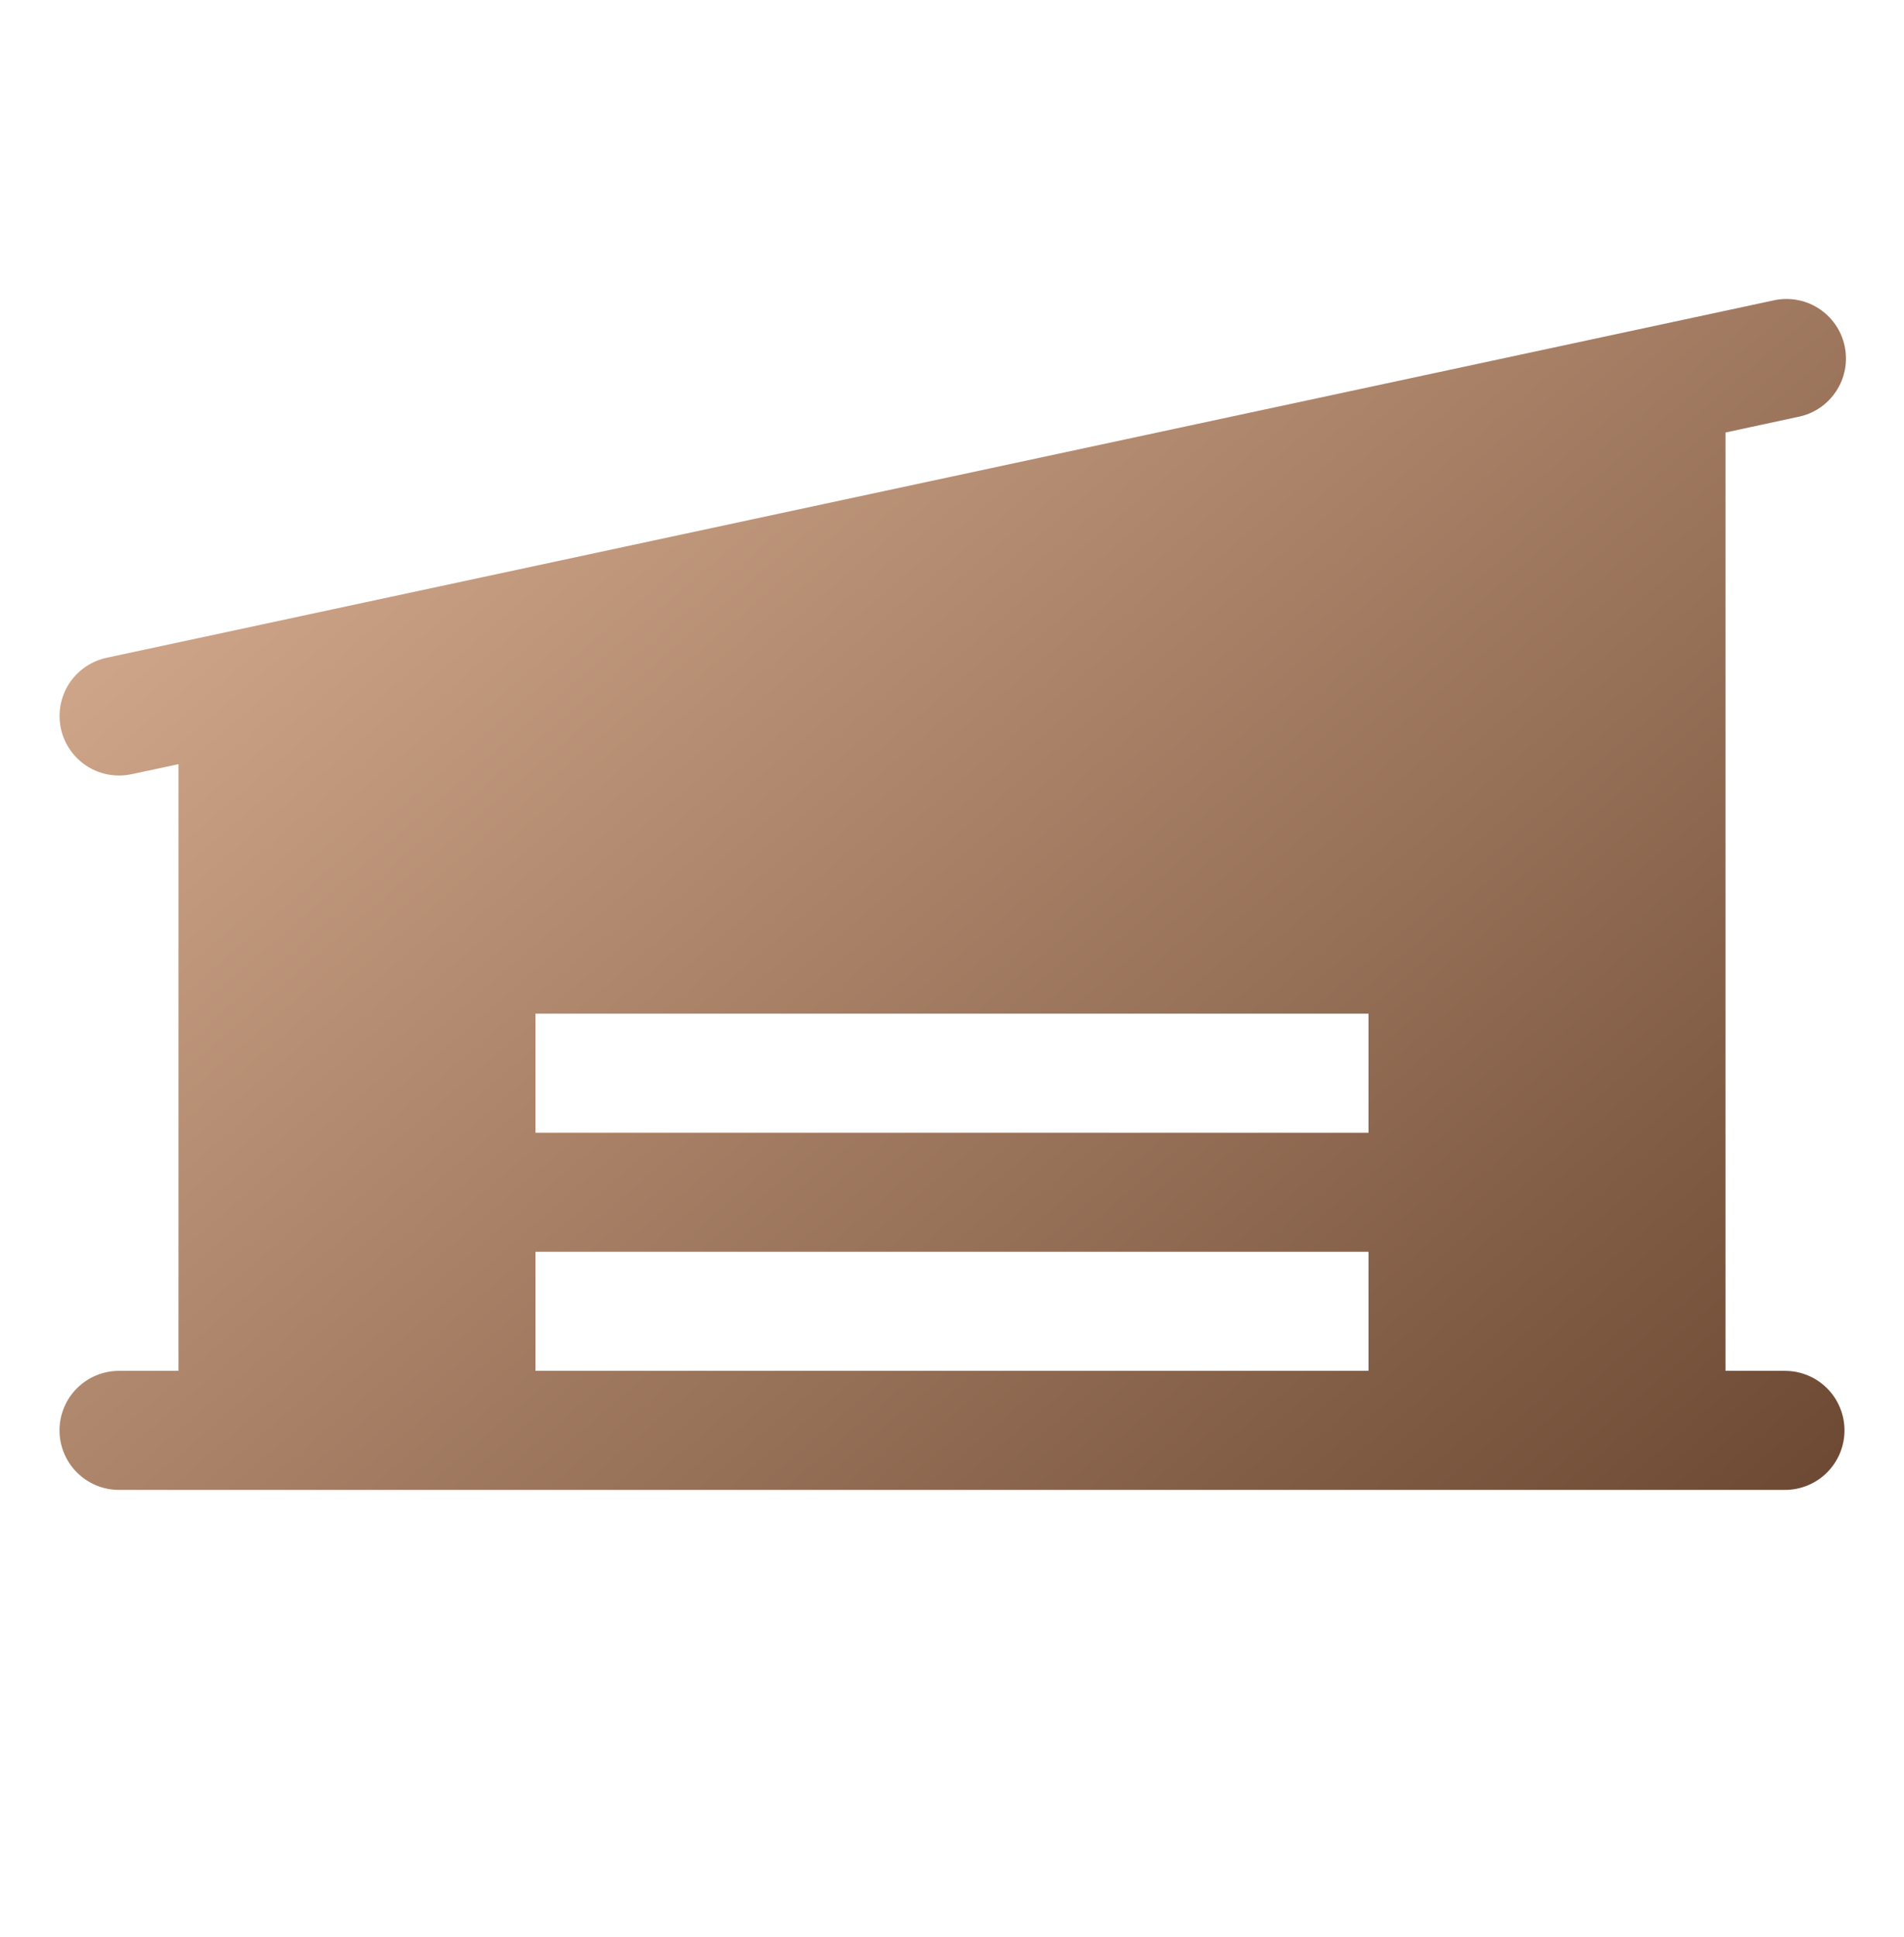 <svg xmlns="http://www.w3.org/2000/svg" width="59" height="60" viewBox="0 0 59 60" fill="none"><path d="M55.312 42.457H53.469V13.395L55.697 12.915C55.939 12.87 56.17 12.777 56.375 12.641C56.58 12.505 56.756 12.329 56.892 12.124C57.029 11.92 57.123 11.69 57.169 11.448C57.215 11.206 57.212 10.957 57.16 10.717C57.109 10.476 57.01 10.248 56.869 10.047C56.728 9.845 56.548 9.674 56.339 9.542C56.131 9.411 55.899 9.323 55.656 9.284C55.413 9.244 55.165 9.253 54.925 9.311L3.3 20.373C2.856 20.469 2.462 20.726 2.195 21.095C1.929 21.463 1.808 21.918 1.856 22.37C1.904 22.823 2.117 23.241 2.456 23.546C2.794 23.85 3.233 24.019 3.688 24.019C3.818 24.019 3.949 24.005 4.077 23.978L5.531 23.667V42.457H3.688C3.199 42.457 2.73 42.651 2.384 42.997C2.038 43.343 1.844 43.811 1.844 44.3C1.844 44.789 2.038 45.258 2.384 45.604C2.73 45.95 3.199 46.144 3.688 46.144H55.312C55.801 46.144 56.27 45.95 56.616 45.604C56.962 45.258 57.156 44.789 57.156 44.3C57.156 43.811 56.962 43.343 56.616 42.997C56.27 42.651 55.801 42.457 55.312 42.457ZM42.406 42.457H16.594V38.769H42.406V42.457ZM42.406 35.082H16.594V31.394H42.406V35.082Z" fill="url(#paint0_linear_4_220)"></path><defs><linearGradient id="paint0_linear_4_220" x1="-17.565" y1="4.086" x2="39.567" y2="70.336" gradientUnits="userSpaceOnUse"><stop stop-color="#FCD0B0"></stop><stop offset="1" stop-color="#603D28"></stop></linearGradient></defs></svg>